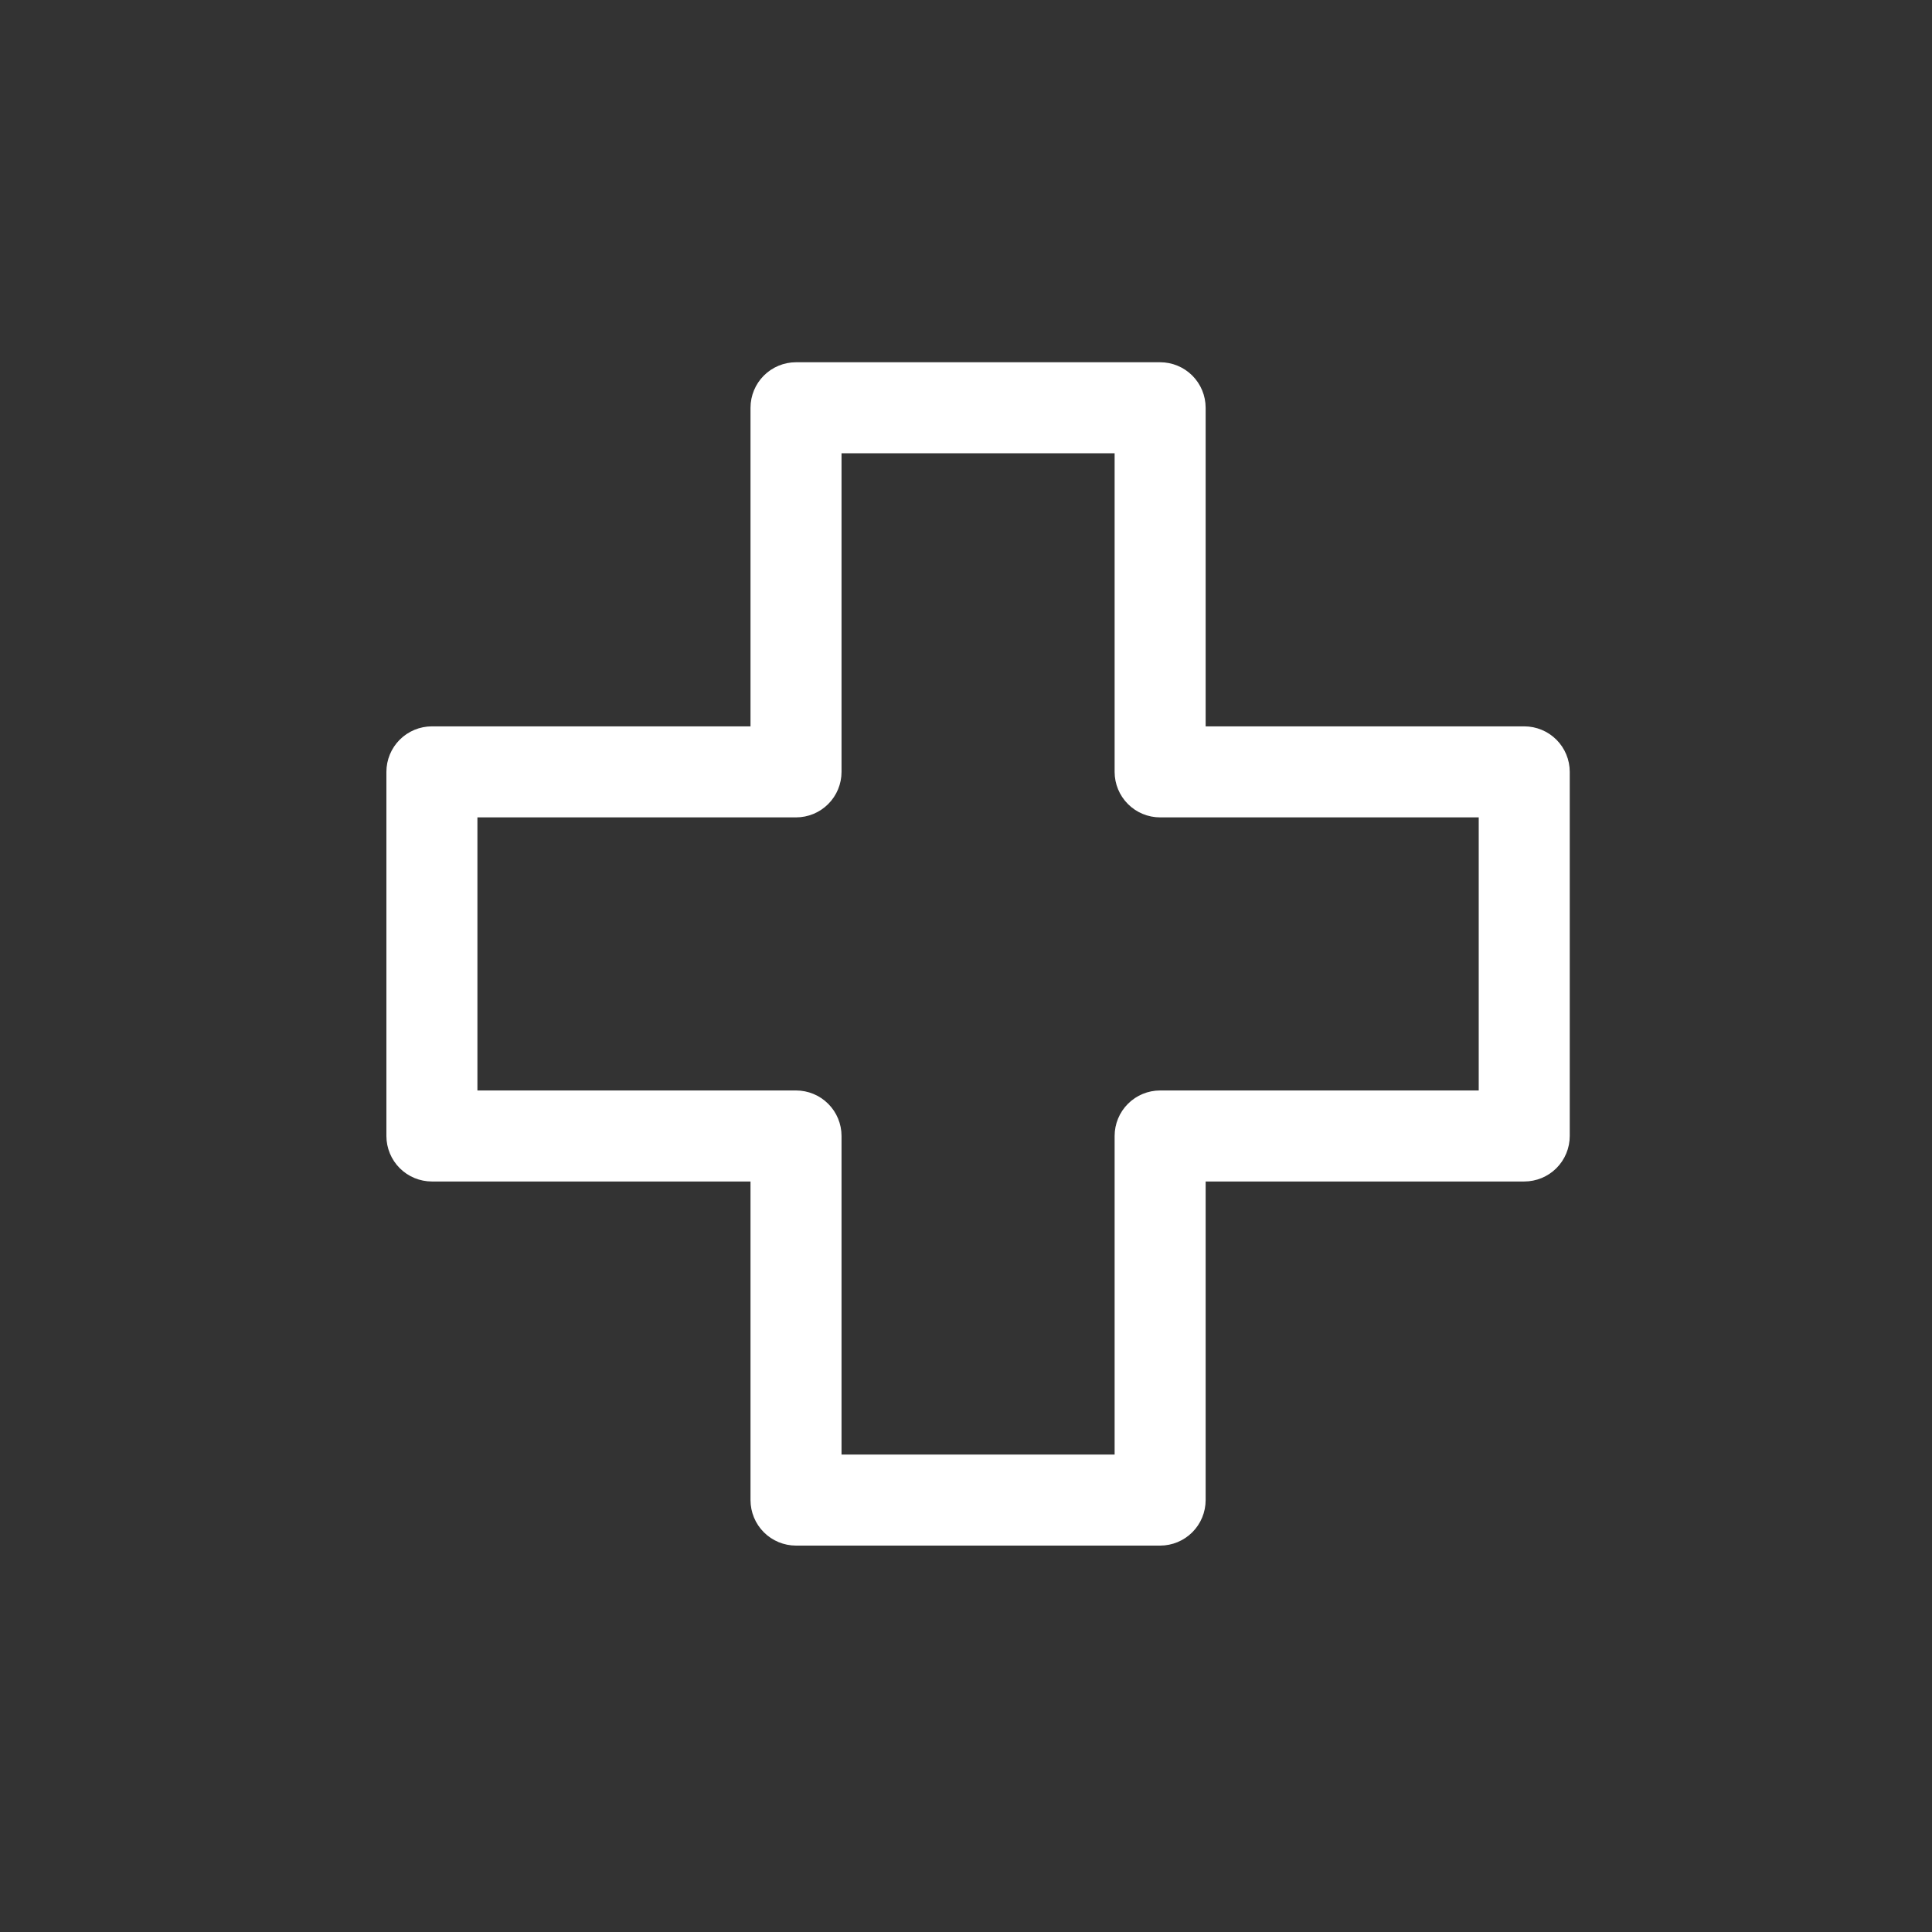 <svg width="80" height="80" viewBox="0 0 80 80" fill="none" xmlns="http://www.w3.org/2000/svg">
<rect x="0" y="0" width="80" height="80" fill="#333333" stroke="none"/>
<path d="M48.038 64H32.962C32.462 64 31.982 63.801 31.629 63.448C31.276 63.095 31.077 62.615 31.077 62.115V48.923H17.885C17.385 48.923 16.905 48.724 16.552 48.371C16.199 48.018 16 47.538 16 47.038V31.962C16 31.462 16.199 30.982 16.552 30.629C16.905 30.276 17.385 30.077 17.885 30.077H31.077V16.885C31.077 16.385 31.276 15.905 31.629 15.552C31.982 15.199 32.462 15 32.962 15H48.038C48.538 15 49.018 15.199 49.371 15.552C49.724 15.905 49.923 16.385 49.923 16.885V30.077H63.115C63.615 30.077 64.095 30.276 64.448 30.629C64.801 30.982 65 31.462 65 31.962V47.038C65 47.538 64.801 48.018 64.448 48.371C64.095 48.724 63.615 48.923 63.115 48.923H49.923V62.115C49.923 62.615 49.724 63.095 49.371 63.448C49.018 63.801 48.538 64 48.038 64ZM34.846 60.231H46.154V47.038C46.154 46.539 46.352 46.059 46.706 45.706C47.059 45.352 47.539 45.154 48.038 45.154H61.231V33.846H48.038C47.539 33.846 47.059 33.648 46.706 33.294C46.352 32.941 46.154 32.461 46.154 31.962V18.769H34.846V31.962C34.846 32.461 34.648 32.941 34.294 33.294C33.941 33.648 33.461 33.846 32.962 33.846H19.769V45.154H32.962C33.461 45.154 33.941 45.352 34.294 45.706C34.648 46.059 34.846 46.539 34.846 47.038V60.231Z" fill="white"/>
</svg>
